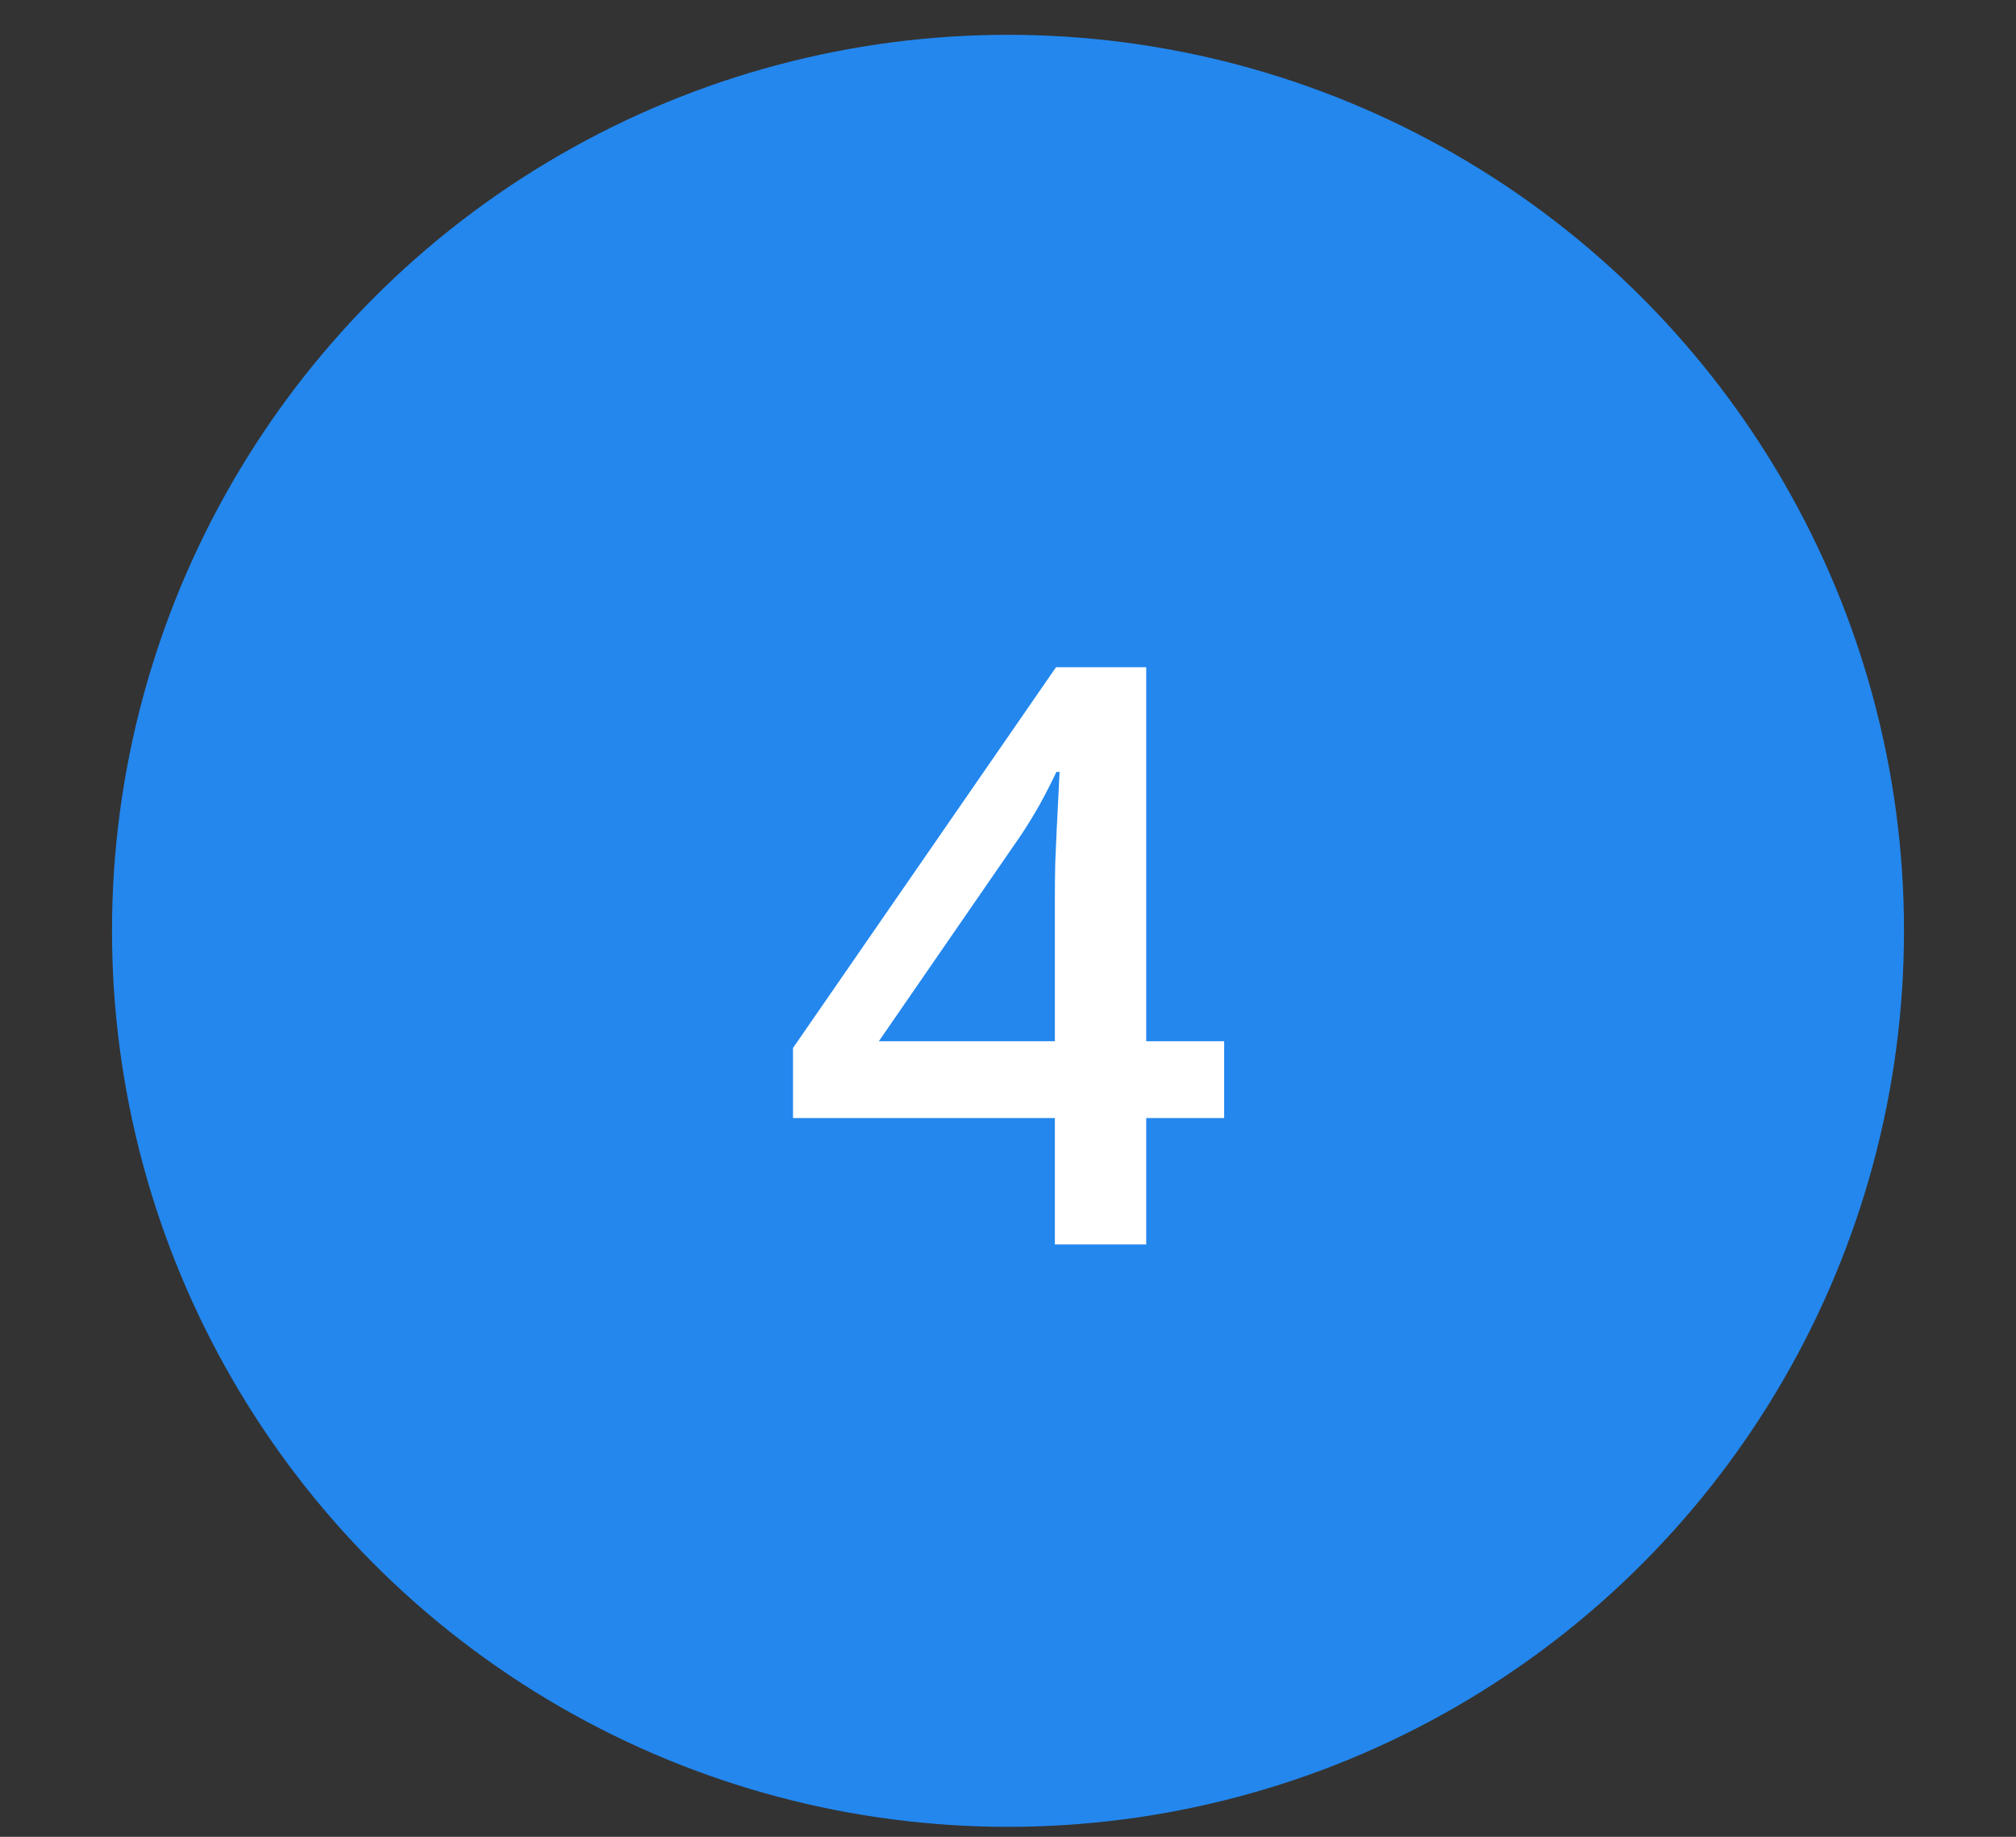 <svg width="45" height="41" viewBox="0 0 45 41" fill="none" xmlns="http://www.w3.org/2000/svg">
<rect x="0" y="0" width="45" height="41" fill="#333333" stroke="none"/>
<g clip-path="url(#clip0_82_2368)">
<circle cx="22.5" cy="20.777" r="20" fill="#2387EE"/>
<path d="M27.325 24.956H25.585V27.777H23.546V24.956H17.701V23.392L23.572 14.893H25.585V23.242H27.325V24.956ZM23.546 23.242V20.052C23.546 19.788 23.549 19.521 23.555 19.252C23.566 18.977 23.578 18.713 23.59 18.461C23.602 18.209 23.613 17.977 23.625 17.767C23.637 17.55 23.645 17.371 23.651 17.23H23.581C23.47 17.465 23.347 17.705 23.212 17.951C23.077 18.191 22.934 18.426 22.781 18.654L19.617 23.242H23.546Z" fill="white"/>
</g>
<defs>
<clipPath id="clip0_82_2368">
<rect width="40" height="40" fill="white" transform="translate(2.5 0.777)"/>
</clipPath>
</defs>
</svg>
